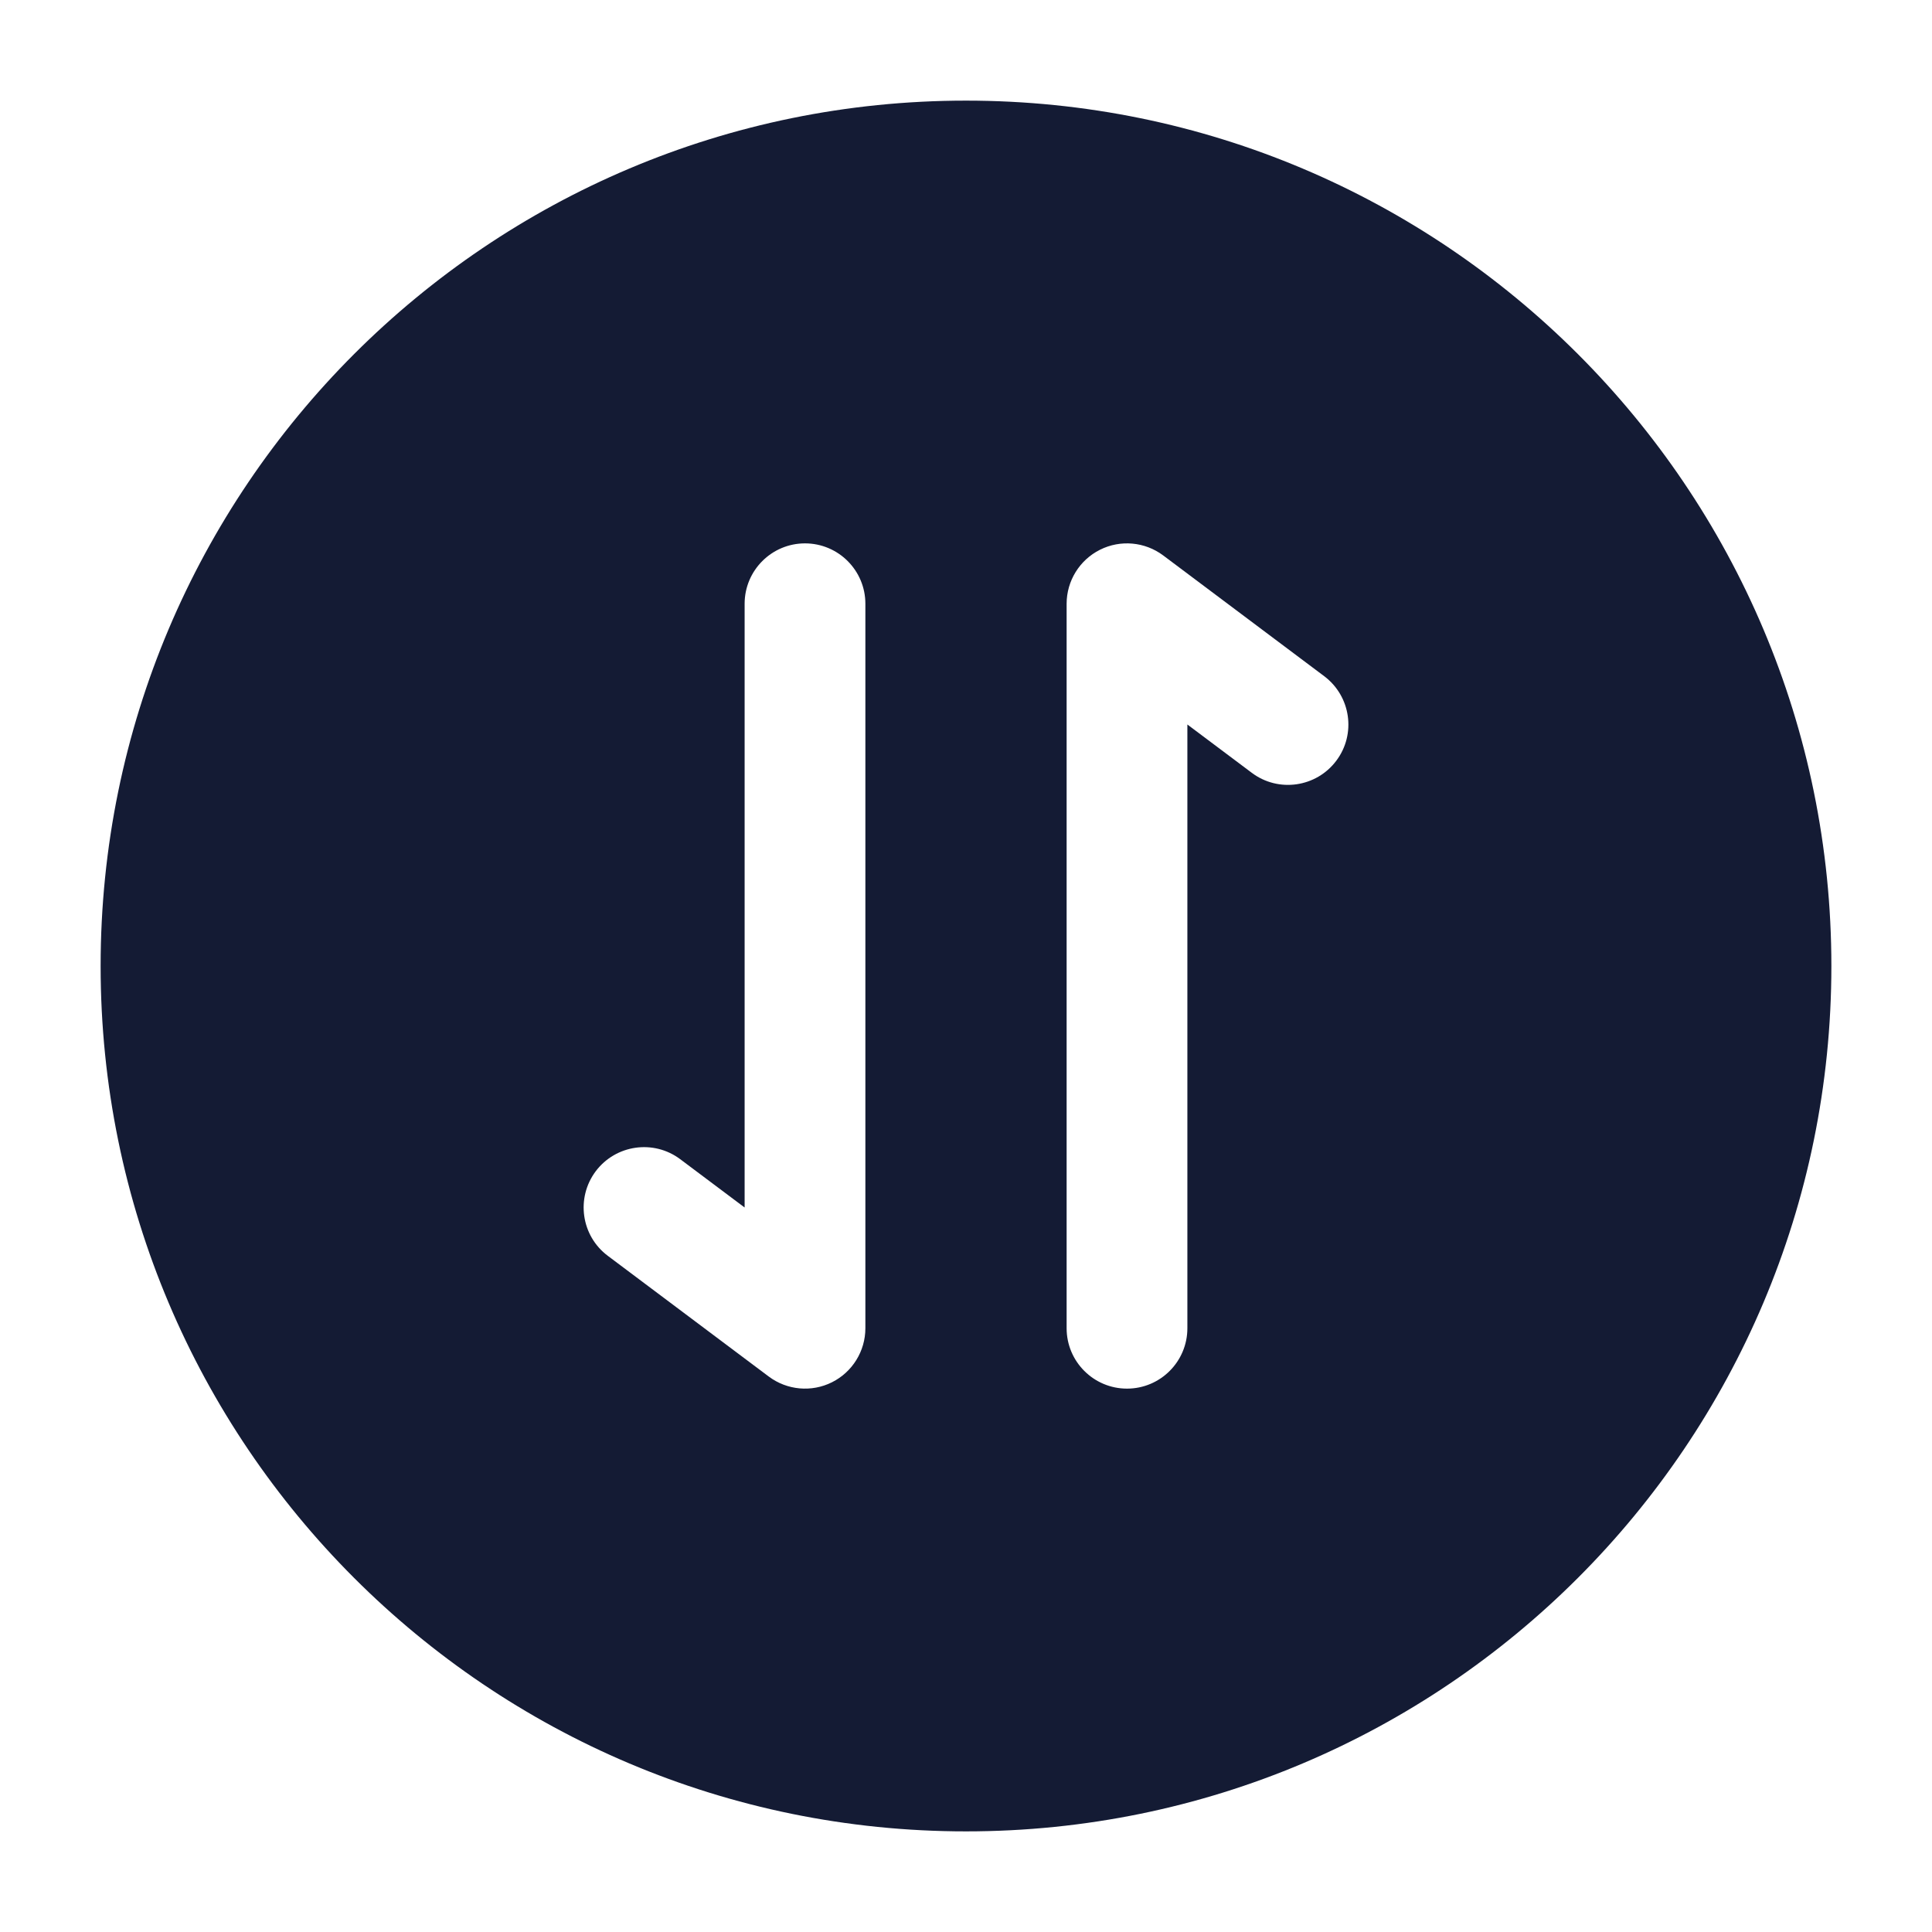 <svg width="24" height="24" viewBox="0 0 24 24" fill="none" xmlns="http://www.w3.org/2000/svg">
<path fill-rule="evenodd" clip-rule="evenodd" d="M12 1.25C6.063 1.25 1.25 6.063 1.25 12C1.25 17.937 6.063 22.75 12 22.75C17.937 22.75 22.75 17.937 22.75 12C22.75 6.063 17.937 1.25 12 1.25ZM14.45 6.9C14.223 6.73 13.919 6.702 13.665 6.829C13.411 6.956 13.25 7.216 13.25 7.5L13.25 16.5C13.25 16.914 13.586 17.25 14 17.25C14.414 17.25 14.75 16.914 14.75 16.5L14.75 9L15.55 9.6C15.881 9.849 16.352 9.781 16.6 9.45C16.849 9.119 16.781 8.649 16.45 8.4L14.45 6.9ZM10.75 7.5C10.75 7.086 10.414 6.75 10 6.75C9.586 6.75 9.25 7.086 9.25 7.5V15L8.45 14.4C8.119 14.152 7.649 14.219 7.4 14.55C7.152 14.882 7.219 15.352 7.55 15.6L9.55 17.1C9.777 17.27 10.081 17.298 10.335 17.171C10.589 17.044 10.75 16.784 10.75 16.5V7.5Z" fill="#141B34"/>
</svg>
